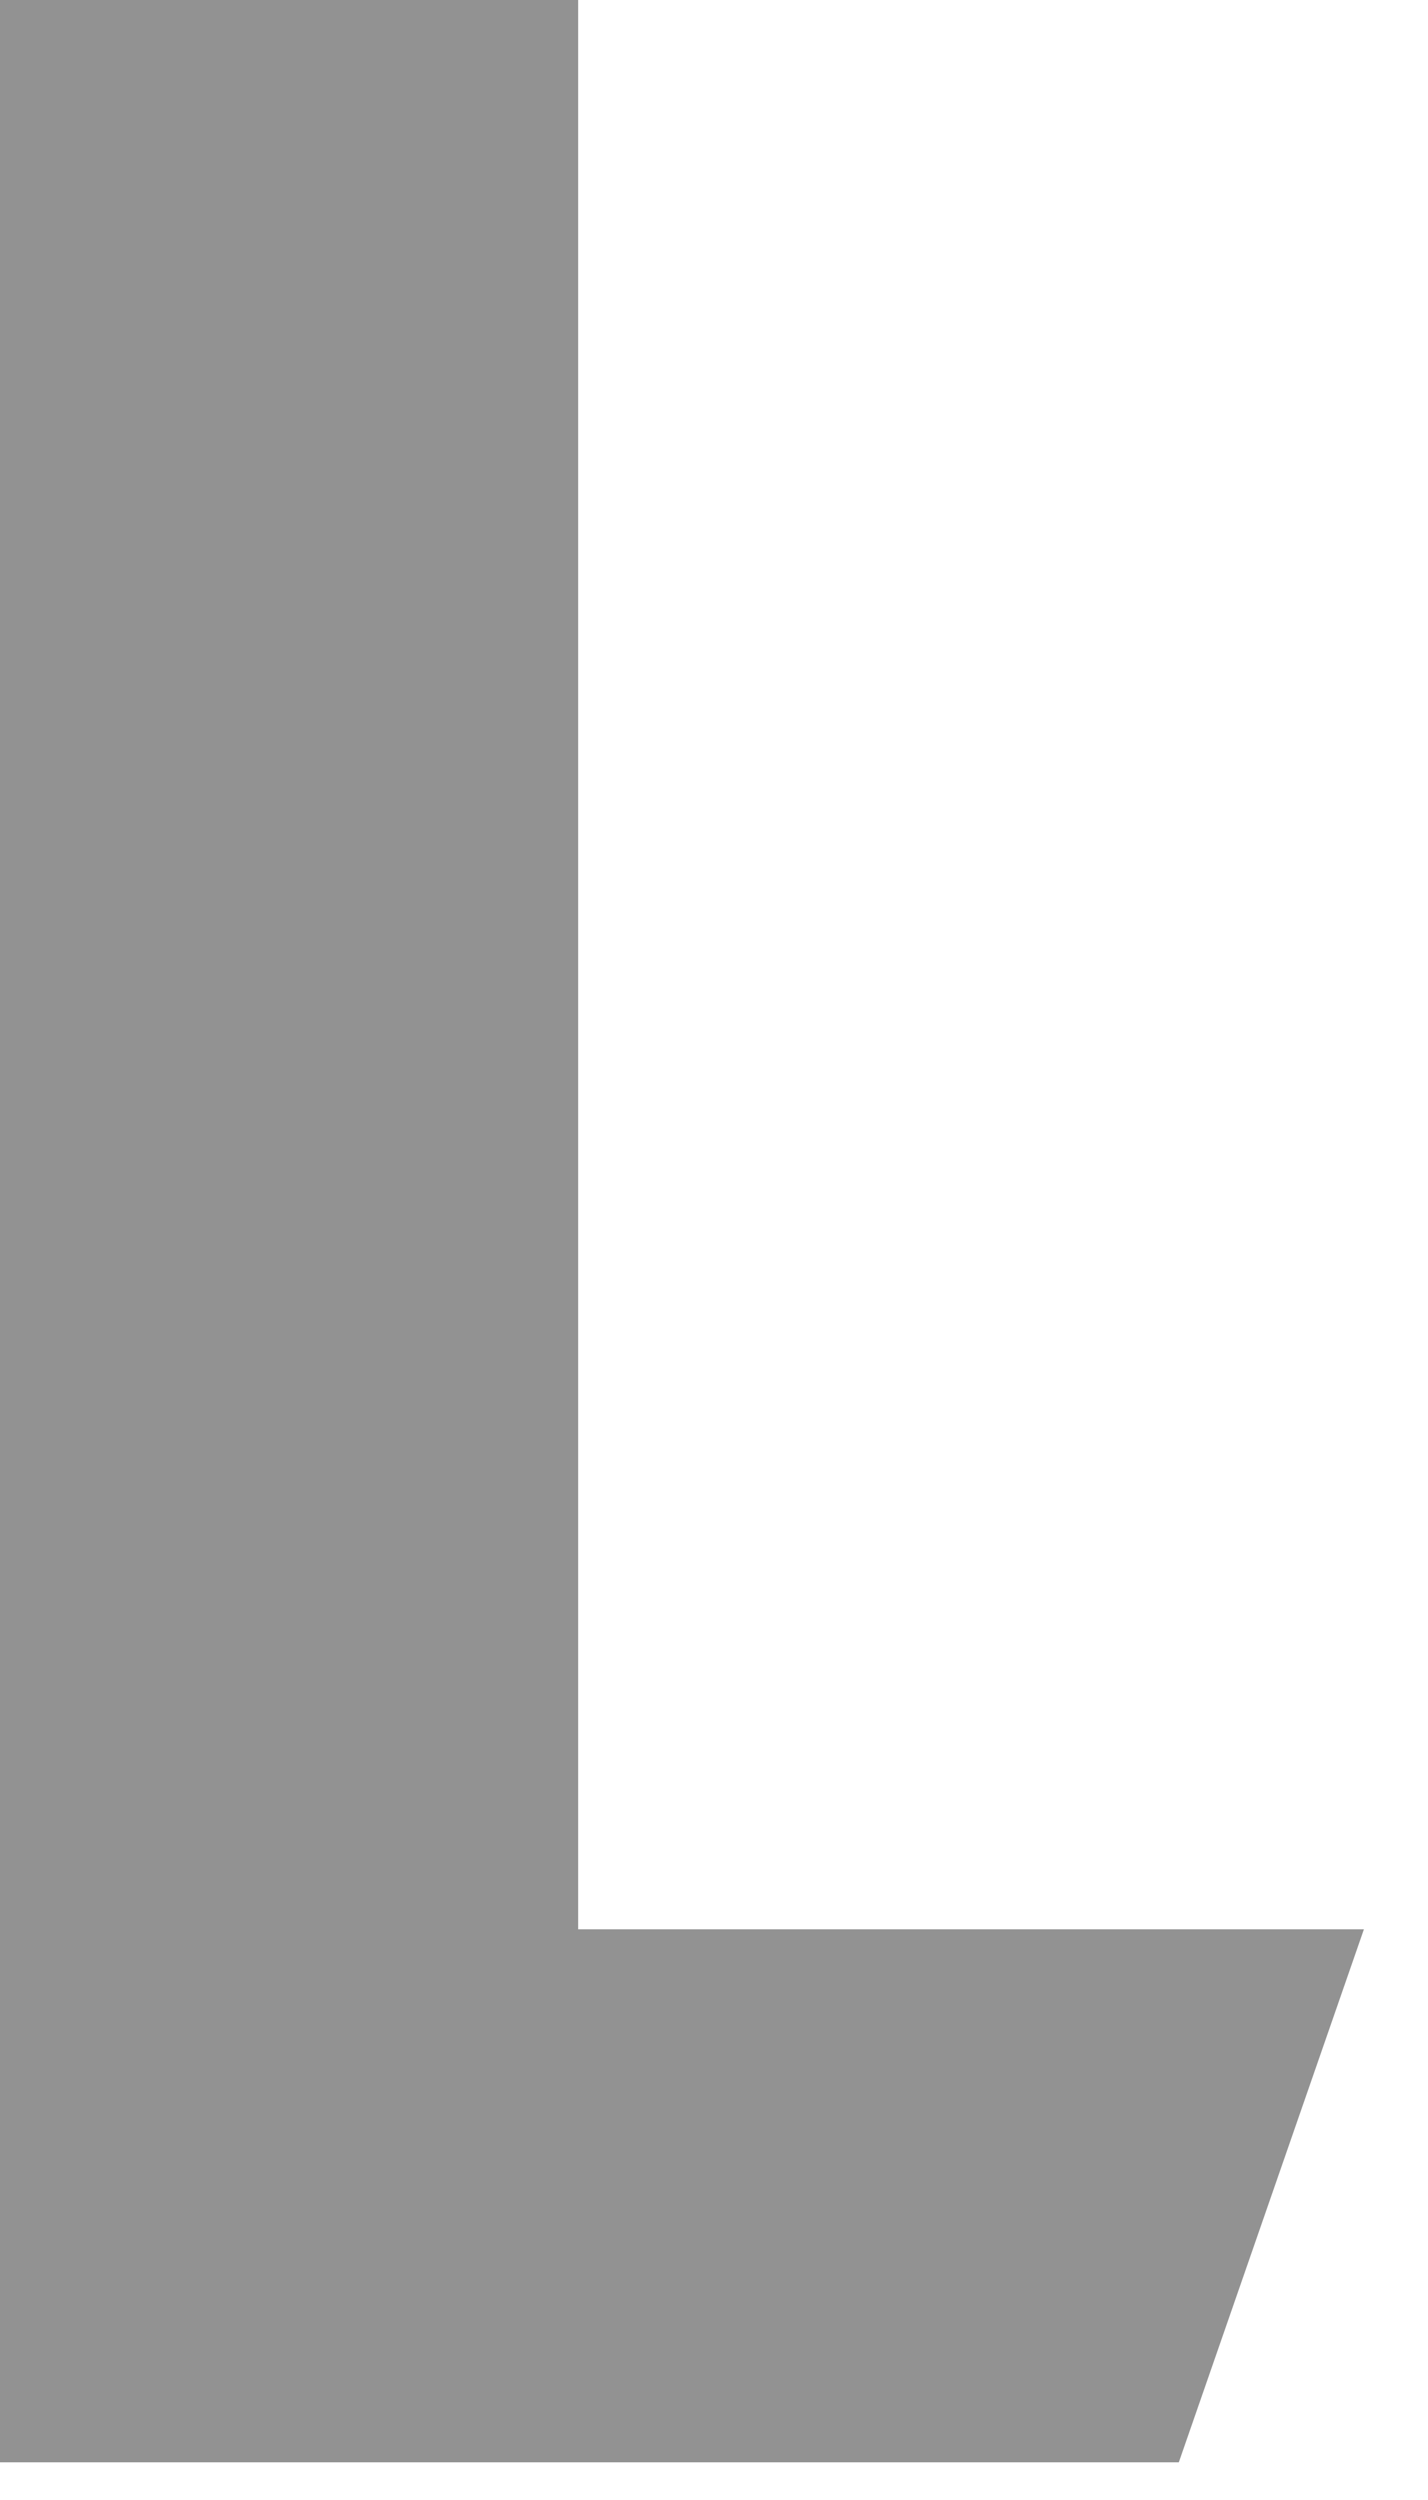 <?xml version="1.0" encoding="utf-8"?>
<svg xmlns="http://www.w3.org/2000/svg" fill="none" height="100%" overflow="visible" preserveAspectRatio="none" style="display: block;" viewBox="0 0 8 14" width="100%">
<path d="M0 0V13.789H6.604L7.641 10.804H3.239V0H0Z" fill="#929292" id="Vector"/>
</svg>